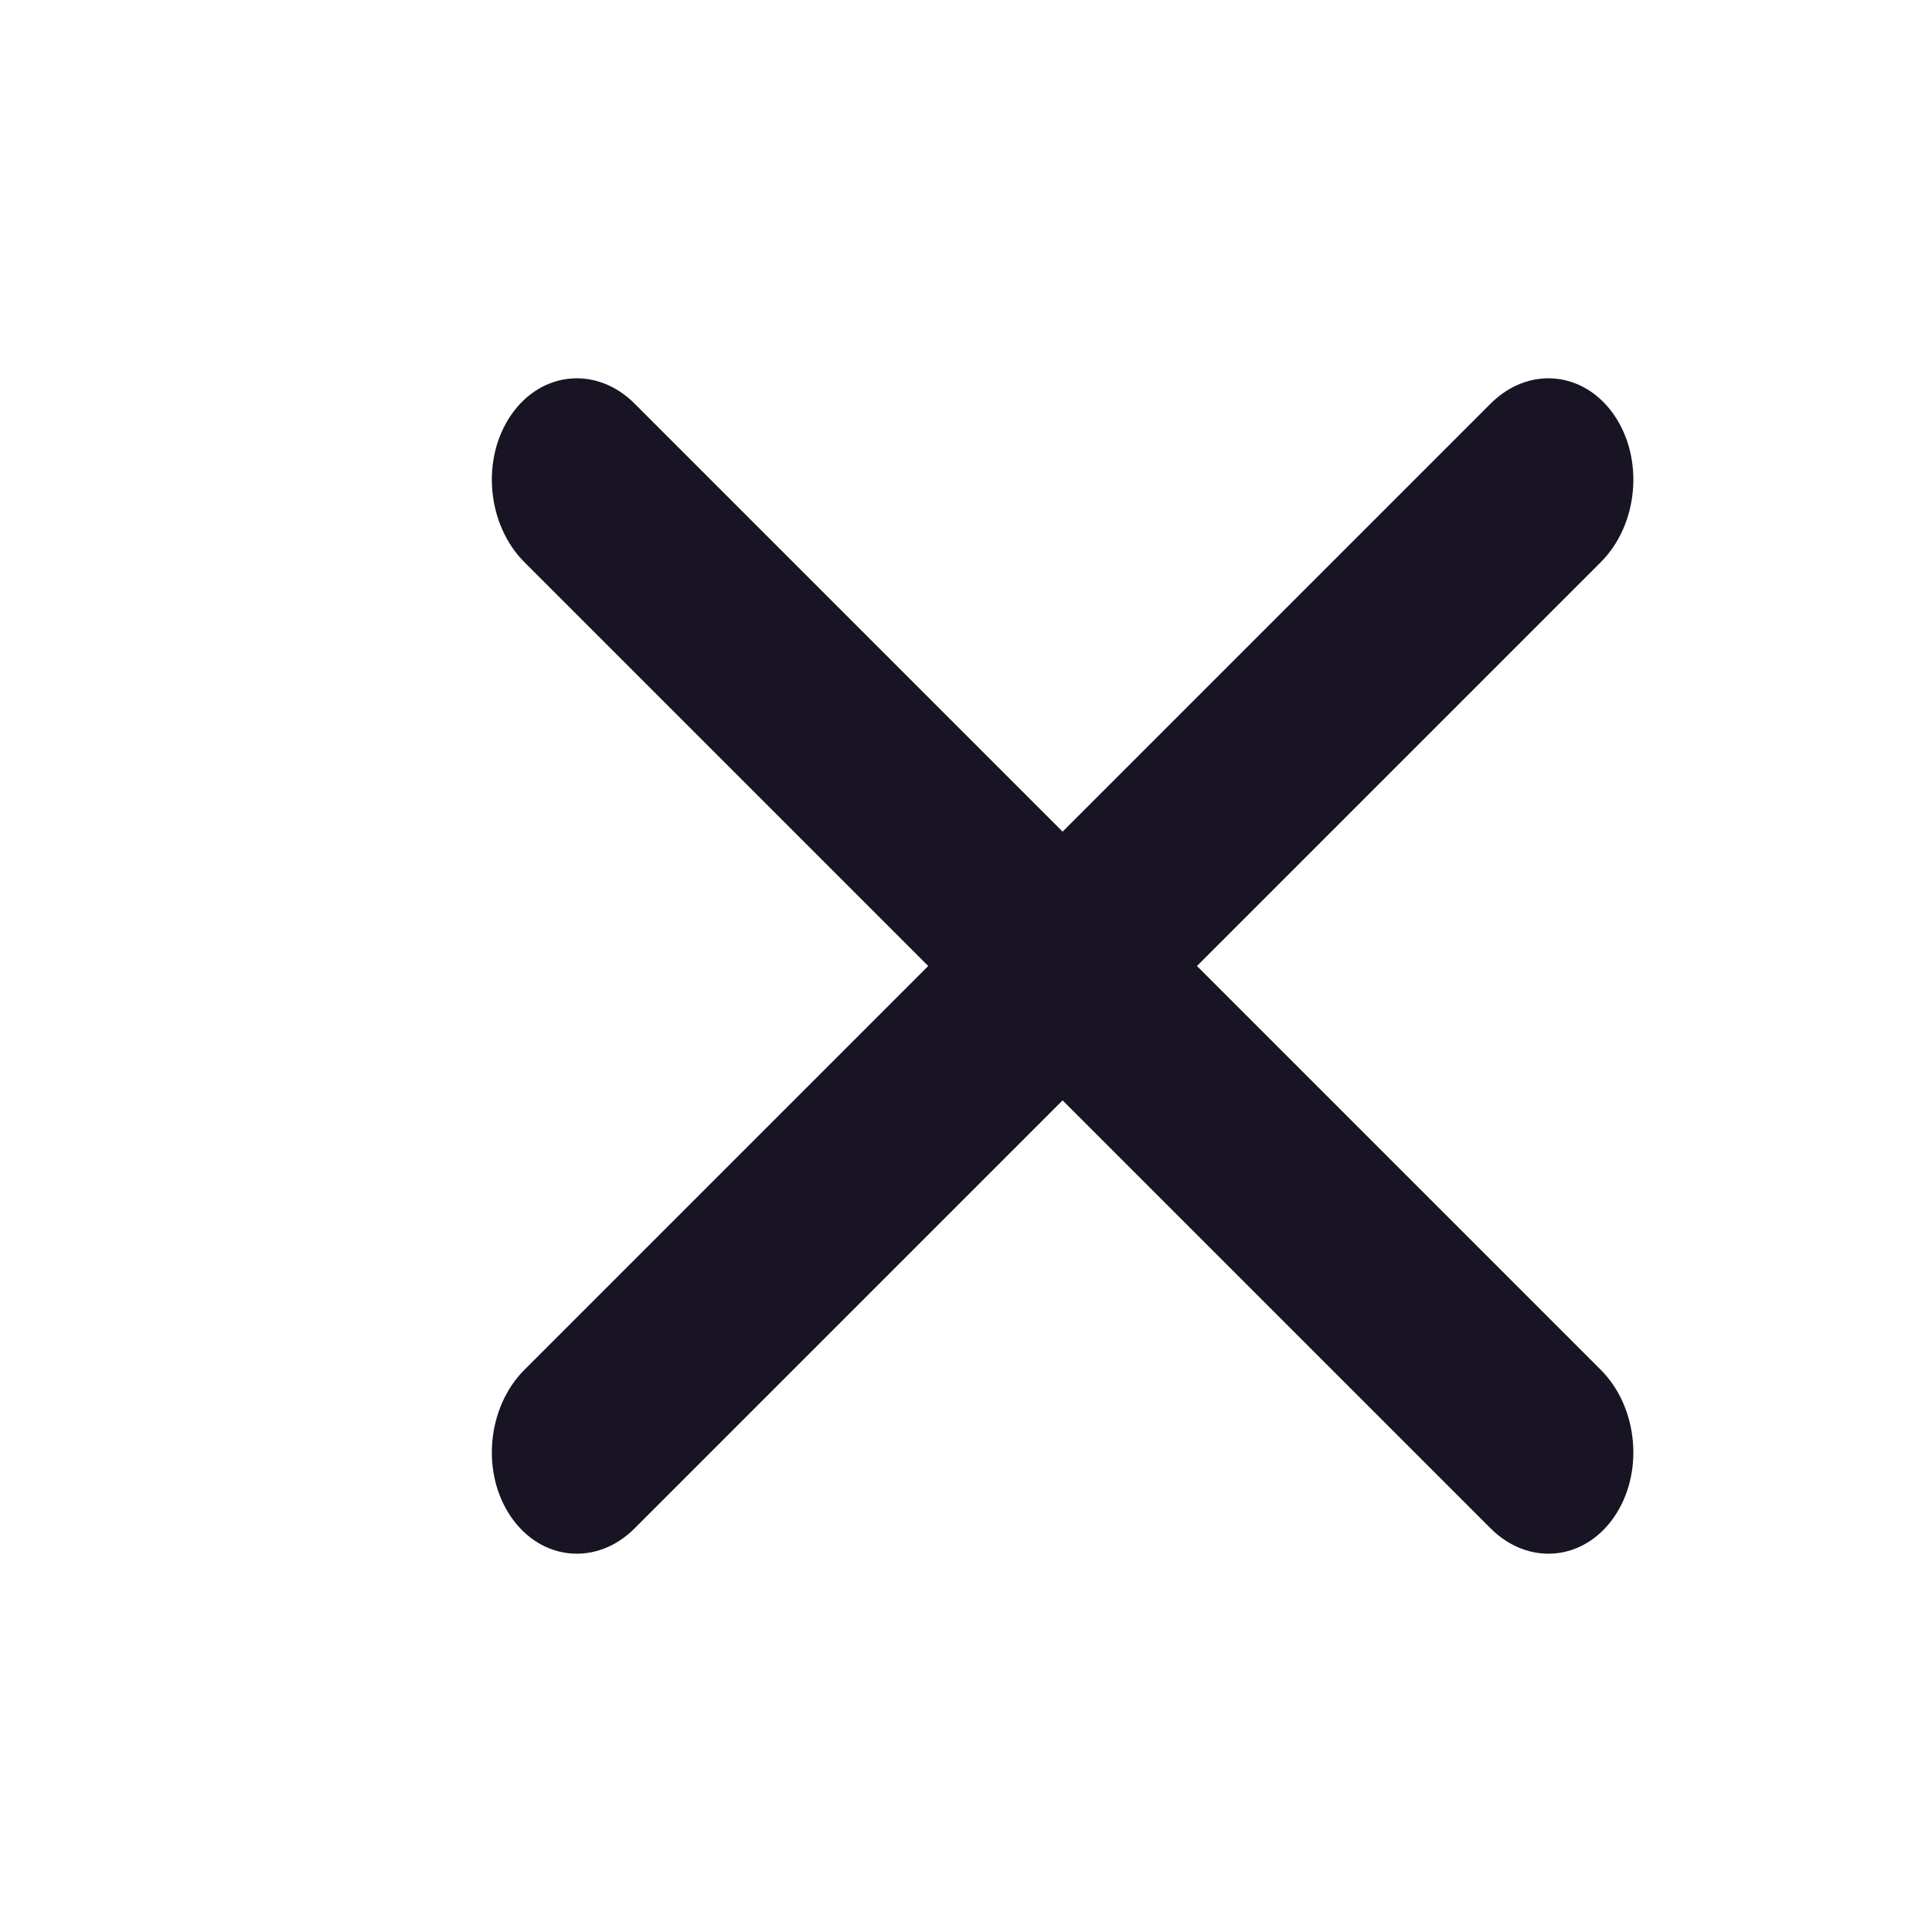 <svg width="20" height="20" viewBox="0 0 20 20" fill="none" xmlns="http://www.w3.org/2000/svg">
<path d="M5.43 14.179C5.039 14.569 4.978 15.254 5.293 15.707C5.608 16.161 6.18 16.212 6.57 15.821L5.43 14.179ZM16.57 5.821C16.961 5.431 17.022 4.747 16.707 4.293C16.392 3.839 15.82 3.788 15.43 4.179L16.57 5.821ZM6.57 15.821L16.57 5.821L15.43 4.179L5.43 14.179L6.57 15.821Z" fill="#191424"/>
<path d="M6.57 4.179C6.18 3.788 5.608 3.839 5.293 4.293C4.978 4.747 5.039 5.431 5.43 5.821L6.57 4.179ZM15.43 15.821C15.82 16.212 16.392 16.161 16.707 15.707C17.022 15.254 16.961 14.569 16.57 14.179L15.43 15.821ZM5.43 5.821L15.43 15.821L16.57 14.179L6.57 4.179L5.43 5.821Z" fill="#191424"/>
</svg>
